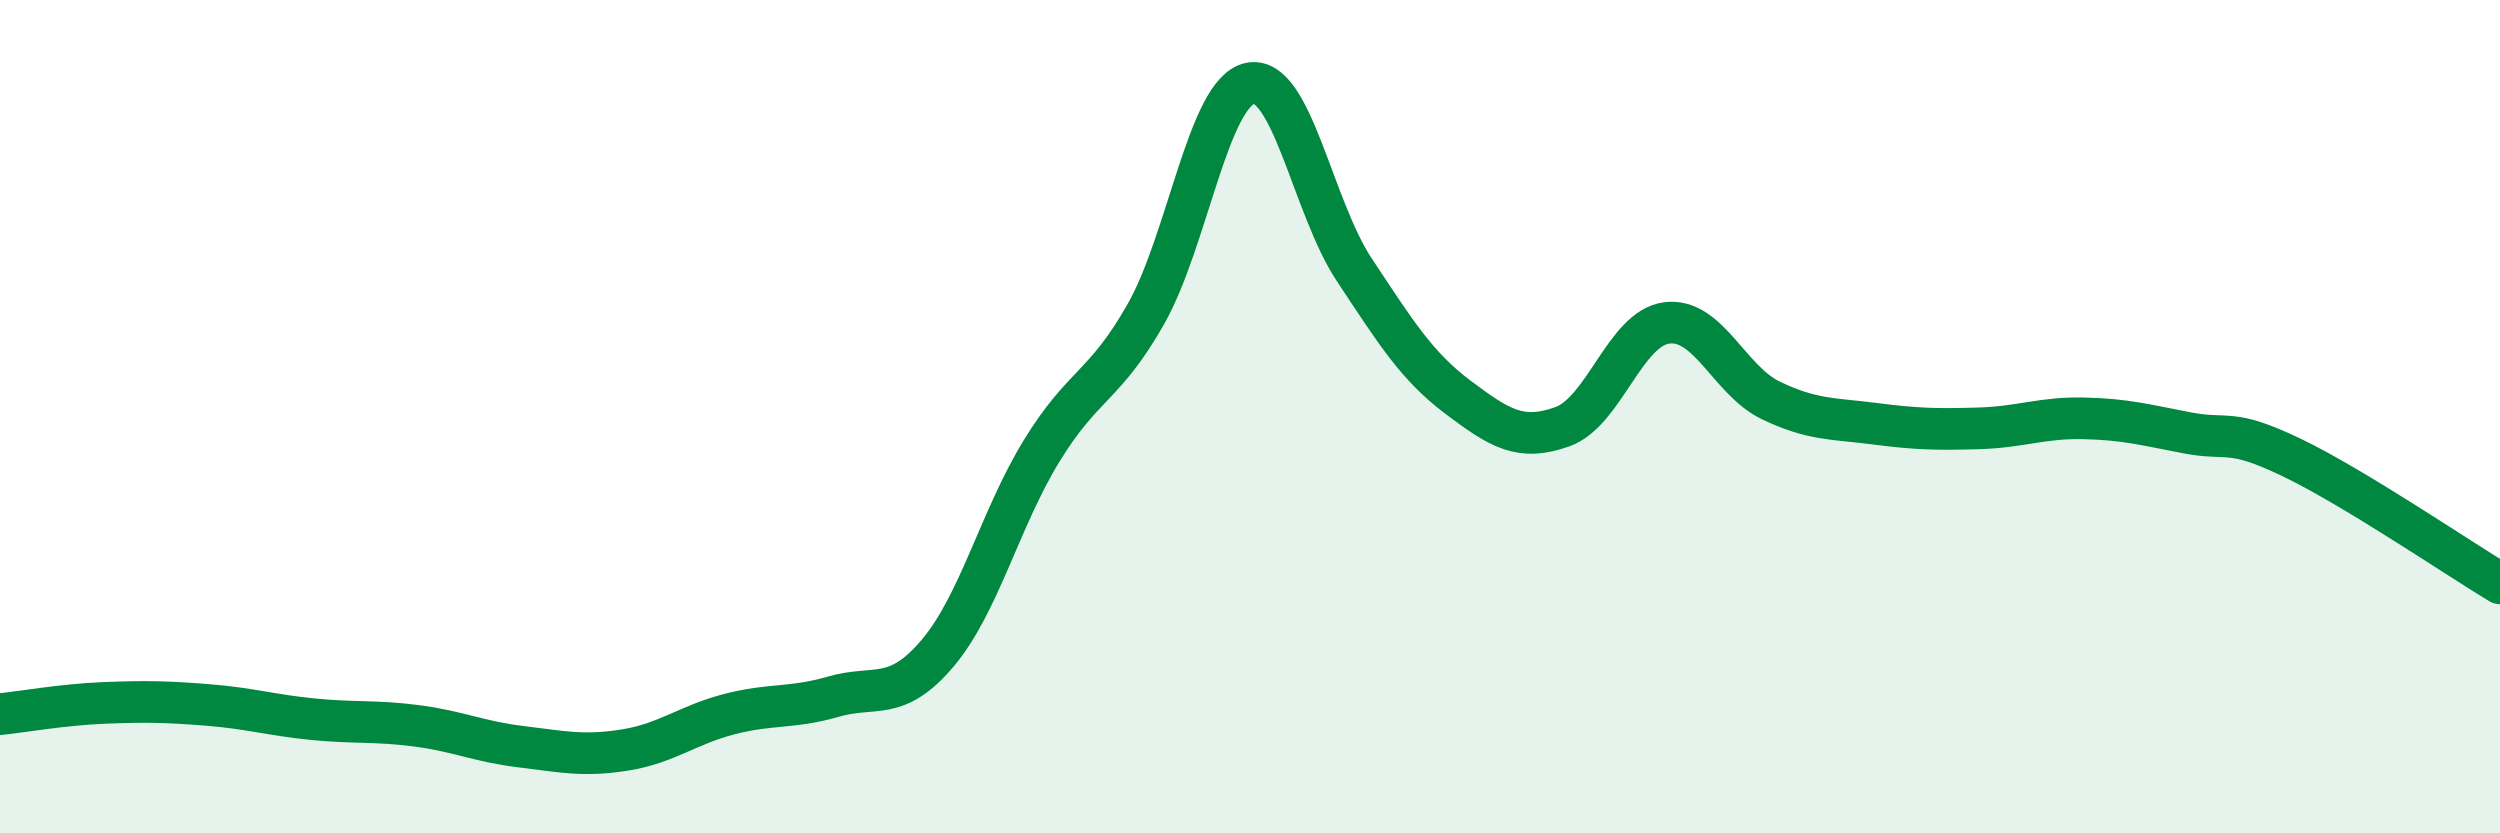 
    <svg width="60" height="20" viewBox="0 0 60 20" xmlns="http://www.w3.org/2000/svg">
      <path
        d="M 0,17.14 C 0.5,17.09 1.5,16.91 2.5,16.87 C 3.5,16.83 4,16.84 5,16.92 C 6,17 6.5,17.16 7.5,17.26 C 8.5,17.36 9,17.29 10,17.42 C 11,17.55 11.5,17.8 12.5,17.92 C 13.5,18.04 14,18.16 15,18 C 16,17.84 16.5,17.4 17.5,17.14 C 18.5,16.88 19,17.01 20,16.72 C 21,16.43 21.5,16.86 22.5,15.68 C 23.5,14.5 24,12.45 25,10.82 C 26,9.19 26.5,9.3 27.5,7.54 C 28.5,5.78 29,2.21 30,2 C 31,1.79 31.5,4.96 32.5,6.47 C 33.5,7.98 34,8.79 35,9.54 C 36,10.29 36.5,10.6 37.5,10.24 C 38.5,9.88 39,7.88 40,7.75 C 41,7.62 41.5,9.13 42.5,9.61 C 43.5,10.09 44,10.04 45,10.17 C 46,10.3 46.5,10.31 47.5,10.28 C 48.5,10.25 49,10.02 50,10.04 C 51,10.06 51.5,10.2 52.5,10.39 C 53.5,10.58 53.5,10.26 55,10.98 C 56.5,11.7 59,13.4 60,14L60 20L0 20Z"
        fill="#008740"
        opacity="0.1"
        stroke-linecap="round"
        stroke-linejoin="round"
      />
      <path
        d="M 0,17.14 C 0.5,17.09 1.5,16.91 2.5,16.87 C 3.5,16.83 4,16.84 5,16.92 C 6,17 6.5,17.16 7.5,17.26 C 8.5,17.36 9,17.29 10,17.42 C 11,17.55 11.5,17.8 12.5,17.92 C 13.5,18.04 14,18.16 15,18 C 16,17.84 16.5,17.4 17.5,17.14 C 18.5,16.88 19,17.01 20,16.72 C 21,16.43 21.5,16.86 22.5,15.68 C 23.5,14.5 24,12.45 25,10.82 C 26,9.19 26.5,9.3 27.5,7.54 C 28.5,5.78 29,2.21 30,2 C 31,1.79 31.5,4.96 32.5,6.47 C 33.5,7.98 34,8.79 35,9.54 C 36,10.29 36.5,10.6 37.5,10.24 C 38.5,9.88 39,7.88 40,7.75 C 41,7.62 41.5,9.13 42.5,9.61 C 43.5,10.09 44,10.04 45,10.17 C 46,10.3 46.5,10.31 47.5,10.28 C 48.5,10.25 49,10.02 50,10.04 C 51,10.06 51.5,10.2 52.5,10.39 C 53.5,10.58 53.5,10.26 55,10.98 C 56.5,11.7 59,13.4 60,14"
        stroke="#008740"
        stroke-width="1"
        fill="none"
        stroke-linecap="round"
        stroke-linejoin="round"
      />
    </svg>
  